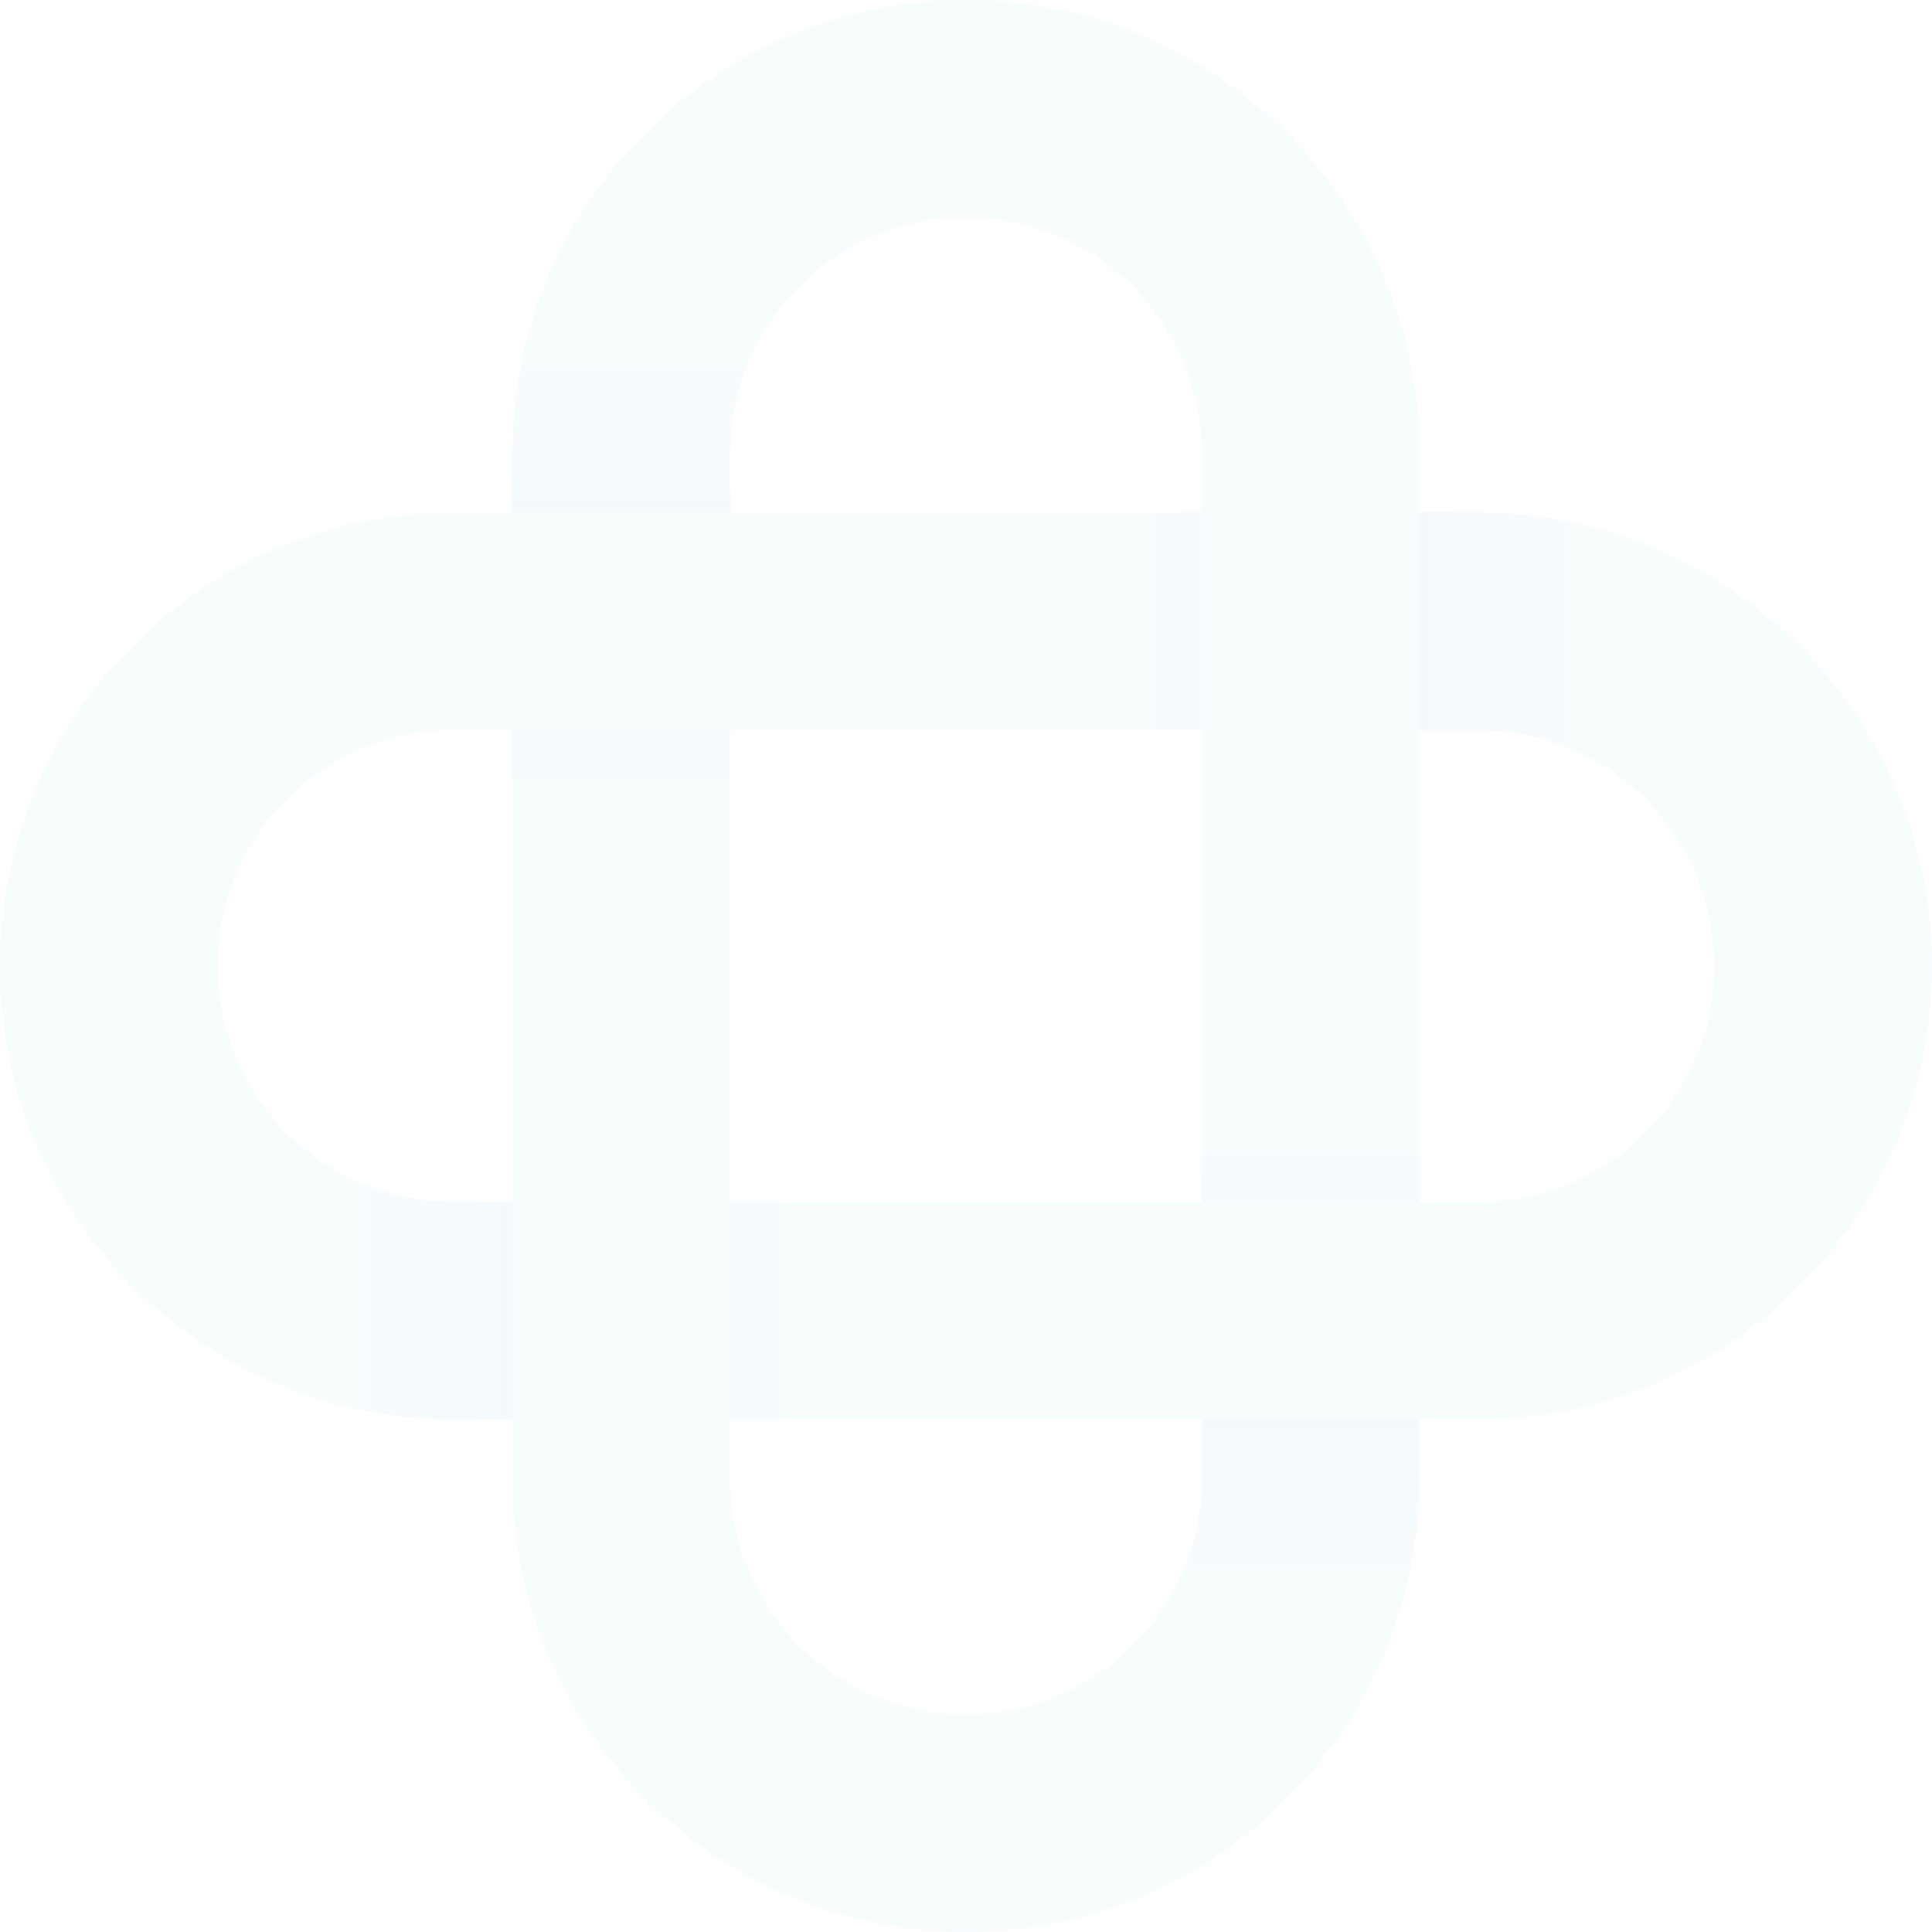 <svg width="337" height="337" viewBox="0 0 337 337" fill="none" xmlns="http://www.w3.org/2000/svg">
<g opacity="0.05">
<path d="M110.364 25.457C97.352 39.549 89.394 58.395 89.388 79.103V168.497H127.349C127.349 168.497 127.349 79.103 127.337 79.103C127.361 67.678 131.919 57.512 139.394 50.007C146.906 42.532 157.066 37.968 168.497 37.956V5.61642e-05C145.51 0.006 124.814 9.808 110.364 25.457" fill="url(#paint0_linear_368_4988)"/>
<path d="M209.642 168.497V257.897C209.631 269.322 205.067 279.488 197.591 286.993C190.086 294.469 179.92 299.033 168.495 299.044V337C191.482 336.994 212.172 327.186 226.622 311.543C239.639 297.446 247.592 278.599 247.598 257.897V168.497H209.642Z" fill="url(#paint1_linear_368_4988)"/>
<path d="M168.495 89.4V127.35H257.889C269.308 127.362 279.48 131.932 286.991 139.401C294.467 146.906 299.025 157.072 299.037 168.497H336.998C336.992 145.51 327.184 124.814 311.541 110.365C297.438 97.353 278.591 89.4 257.889 89.4H168.495Z" fill="url(#paint2_linear_368_4988)"/>
<path d="M299.038 168.501C299.026 179.926 294.462 190.092 286.986 197.597C279.481 205.072 269.315 209.636 257.89 209.648H168.496V247.604H257.89C278.592 247.598 297.439 239.645 311.542 226.633C327.191 212.184 336.987 191.488 336.993 168.501H299.038Z" fill="#58B7DE"/>
<path d="M37.95 168.5C37.962 157.075 42.526 146.909 50.002 139.404C57.507 131.929 67.673 127.359 79.098 127.353H168.498V89.397H79.098C58.396 89.403 39.549 97.356 25.446 110.368C9.803 124.817 0.001 145.513 0.001 168.5H37.95Z" fill="#58B7DE"/>
<path d="M0 168.495C0 191.488 9.802 212.178 25.451 226.628C39.548 239.645 58.395 247.598 79.103 247.598H168.497V209.642H79.103C67.672 209.636 57.512 205.067 50.001 197.597C42.525 190.092 37.961 179.914 37.95 168.495H0Z" fill="url(#paint3_linear_368_4988)"/>
<path d="M168.496 37.956C179.921 37.962 190.081 42.532 197.592 50.007C205.068 57.512 209.631 67.672 209.643 79.097C209.637 79.097 209.637 168.497 209.637 168.497H247.599V79.097C247.593 58.395 239.64 39.549 226.623 25.451C212.173 9.808 191.483 0.006 168.496 0V37.956Z" fill="#58B7DE"/>
<path d="M168.497 299.039C157.067 299.033 146.907 294.463 139.395 286.987C131.92 279.482 127.356 269.322 127.344 257.897C127.35 257.897 127.35 168.497 127.35 168.497H89.389V257.897C89.395 278.599 97.347 297.446 110.365 311.543C124.815 327.186 145.505 336.988 168.497 336.994V299.039Z" fill="#58B7DE"/>
</g>
<defs>
<linearGradient id="paint0_linear_368_4988" x1="128.944" y1="168.498" x2="128.944" y2="0" gradientUnits="userSpaceOnUse">
<stop stop-color="#58B7DE"/>
<stop offset="0.186" stop-color="#58B7DE"/>
<stop offset="0.412" stop-color="#1B75BC"/>
<stop offset="0.628" stop-color="#58B7DE"/>
<stop offset="1" stop-color="#58B7DE"/>
</linearGradient>
<linearGradient id="paint1_linear_368_4988" x1="208.047" y1="168.498" x2="208.047" y2="336.996" gradientUnits="userSpaceOnUse">
<stop stop-color="#58B7DE"/>
<stop offset="0.186" stop-color="#58B7DE"/>
<stop offset="0.412" stop-color="#1B75BC"/>
<stop offset="0.628" stop-color="#58B7DE"/>
<stop offset="1" stop-color="#58B7DE"/>
</linearGradient>
<linearGradient id="paint2_linear_368_4988" x1="168.496" y1="128.95" x2="336.994" y2="128.95" gradientUnits="userSpaceOnUse">
<stop stop-color="#58B7DE"/>
<stop offset="0.186" stop-color="#58B7DE"/>
<stop offset="0.412" stop-color="#1B75BC"/>
<stop offset="0.628" stop-color="#58B7DE"/>
<stop offset="1" stop-color="#58B7DE"/>
</linearGradient>
<linearGradient id="paint3_linear_368_4988" x1="168.498" y1="208.047" x2="-0" y2="208.047" gradientUnits="userSpaceOnUse">
<stop stop-color="#58B7DE"/>
<stop offset="0.186" stop-color="#58B7DE"/>
<stop offset="0.412" stop-color="#1B75BC"/>
<stop offset="0.628" stop-color="#58B7DE"/>
<stop offset="1" stop-color="#58B7DE"/>
</linearGradient>
</defs>
</svg>
